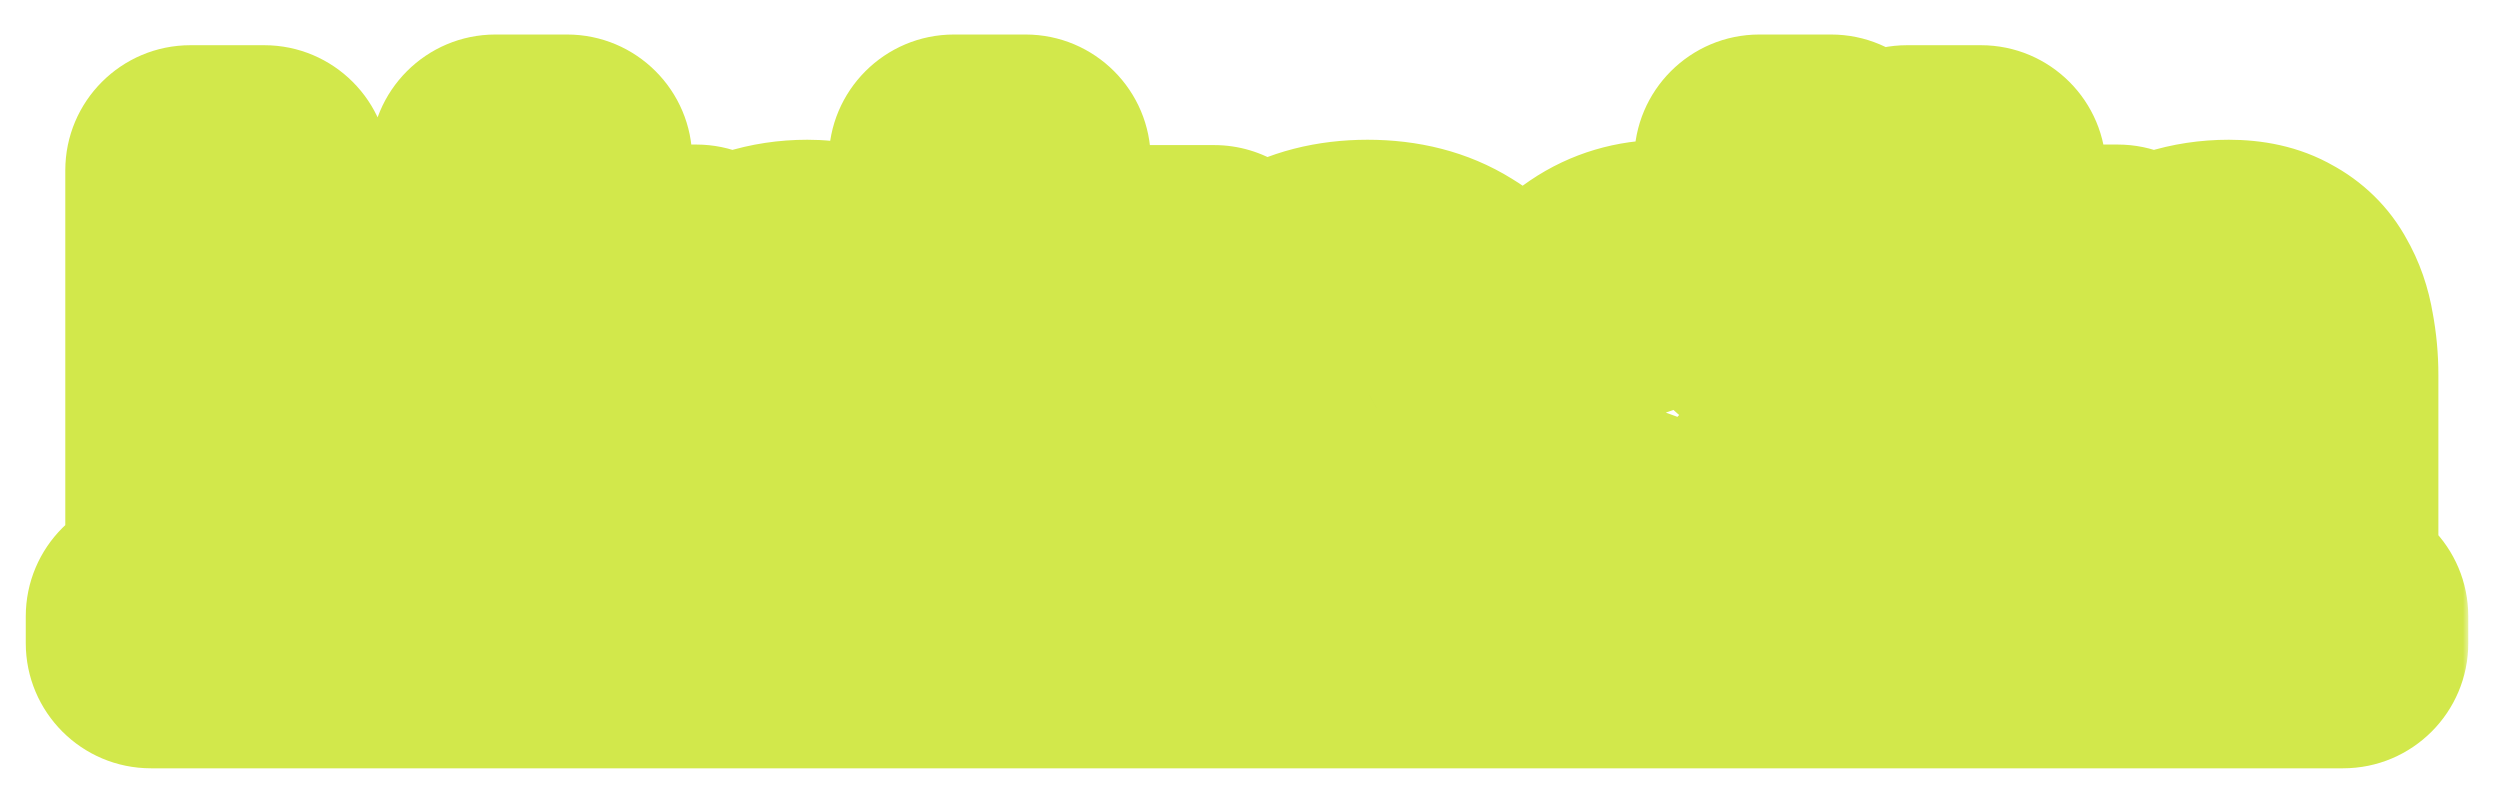 <svg width="206" height="66" viewBox="0 0 206 66" fill="none" xmlns="http://www.w3.org/2000/svg">
<g id="Union" filter="url(#filter0_d_4_1848)">
<mask id="path-1-outside-1_4_1848" maskUnits="userSpaceOnUse" x="1.438" y="0.16" width="202" height="62" fill="black">
<rect fill="white" x="1.438" y="0.16" width="202" height="62"/>
<path d="M15.695 43.29V12.04H21.769V37.965H37.702V43.29H15.695ZM40.827 43.29V20.227H46.724V43.29H40.827ZM40.827 17.014V11.16H46.724V17.014H40.827ZM73.48 43.29H67.582V30.35C67.582 28.502 67.259 27.152 66.613 26.301C65.968 25.45 65.073 25.024 63.929 25.024C63.136 25.024 62.329 25.23 61.508 25.641C60.716 26.052 59.997 26.624 59.351 27.357C58.706 28.061 58.236 28.883 57.943 29.822V43.29H52.045V20.227H57.371V24.496C57.957 23.499 58.706 22.662 59.615 21.988C60.525 21.283 61.566 20.755 62.74 20.403C63.943 20.022 65.205 19.831 66.525 19.831C67.963 19.831 69.137 20.095 70.046 20.623C70.986 21.122 71.69 21.811 72.159 22.692C72.658 23.543 72.995 24.511 73.171 25.597C73.377 26.682 73.48 27.783 73.48 28.898V43.29ZM94.365 43.29L87.631 33.343L84.506 36.424V43.29H78.608V11.16H84.506V30.614L93.793 20.271H100.043L91.46 30.042L100.659 43.29H94.365ZM112.642 43.73C110.794 43.73 109.121 43.422 107.625 42.806C106.128 42.16 104.852 41.295 103.796 40.209C102.739 39.094 101.918 37.833 101.331 36.424C100.773 34.986 100.495 33.475 100.495 31.891C100.495 29.69 100.979 27.68 101.947 25.861C102.945 24.041 104.353 22.589 106.172 21.503C108.021 20.388 110.192 19.831 112.687 19.831C115.21 19.831 117.367 20.388 119.157 21.503C120.946 22.589 122.311 24.041 123.25 25.861C124.218 27.651 124.702 29.587 124.702 31.671C124.702 32.023 124.688 32.389 124.658 32.771C124.629 33.123 124.6 33.416 124.57 33.651H106.745C106.862 34.825 107.199 35.852 107.757 36.732C108.344 37.612 109.077 38.287 109.958 38.757C110.867 39.197 111.836 39.417 112.863 39.417C114.036 39.417 115.137 39.138 116.164 38.581C117.22 37.994 117.939 37.231 118.32 36.292L123.382 37.7C122.824 38.874 122.017 39.916 120.961 40.825C119.934 41.735 118.716 42.454 117.308 42.982C115.9 43.481 114.344 43.73 112.642 43.73ZM106.613 29.91H118.672C118.555 28.736 118.218 27.724 117.66 26.873C117.132 25.993 116.428 25.318 115.547 24.848C114.667 24.35 113.684 24.1 112.598 24.1C111.542 24.1 110.574 24.35 109.694 24.848C108.843 25.318 108.138 25.993 107.581 26.873C107.053 27.724 106.73 28.736 106.613 29.91ZM126.887 31.759C126.887 29.529 127.327 27.519 128.207 25.729C129.087 23.91 130.305 22.472 131.86 21.415C133.415 20.359 135.191 19.831 137.186 19.831C138.888 19.831 140.414 20.256 141.763 21.107C143.143 21.929 144.214 22.985 144.976 24.276V11.16H150.874V36.688C150.874 37.304 150.977 37.744 151.182 38.008C151.388 38.273 151.74 38.434 152.239 38.493V43.29C151.212 43.496 150.375 43.598 149.73 43.598C148.674 43.598 147.793 43.334 147.089 42.806C146.414 42.278 146.033 41.588 145.945 40.737L145.857 39.285C145.006 40.723 143.847 41.823 142.38 42.586C140.942 43.349 139.431 43.73 137.846 43.73C136.262 43.73 134.795 43.422 133.445 42.806C132.124 42.19 130.965 41.339 129.968 40.253C128.999 39.167 128.237 37.906 127.679 36.468C127.151 35.001 126.887 33.431 126.887 31.759ZM144.976 34.84V29.338C144.683 28.487 144.214 27.724 143.568 27.049C142.922 26.374 142.204 25.846 141.411 25.465C140.619 25.054 139.827 24.848 139.035 24.848C138.125 24.848 137.303 25.039 136.57 25.421C135.836 25.802 135.191 26.316 134.633 26.961C134.105 27.607 133.694 28.355 133.401 29.206C133.137 30.057 133.005 30.952 133.005 31.891C133.005 32.83 133.151 33.724 133.445 34.575C133.768 35.397 134.222 36.116 134.809 36.732C135.396 37.348 136.071 37.833 136.834 38.185C137.626 38.537 138.477 38.713 139.387 38.713C139.944 38.713 140.502 38.625 141.059 38.449C141.646 38.243 142.189 37.979 142.688 37.656C143.216 37.304 143.671 36.894 144.052 36.424C144.463 35.925 144.771 35.397 144.976 34.84ZM157.15 43.29V12.04H163.224V43.29H157.15ZM190.606 43.29H184.708V30.35C184.708 28.502 184.385 27.152 183.74 26.301C183.094 25.45 182.199 25.024 181.055 25.024C180.263 25.024 179.456 25.23 178.634 25.641C177.842 26.052 177.123 26.624 176.478 27.357C175.832 28.061 175.362 28.883 175.069 29.822V43.29H169.171V20.227H174.497V24.496C175.084 23.499 175.832 22.662 176.742 21.988C177.651 21.283 178.693 20.755 179.867 20.403C181.07 20.022 182.331 19.831 183.652 19.831C185.09 19.831 186.263 20.095 187.173 20.623C188.112 21.122 188.816 21.811 189.285 22.692C189.784 23.543 190.122 24.511 190.298 25.597C190.503 26.682 190.606 27.783 190.606 28.898V43.29Z"/>
<path d="M12.438 48.792H38.142V50.993H12.438V48.792ZM38.142 48.792H49.365V50.993H38.142V48.792ZM49.36 48.792H75.944V50.993H49.36V48.792ZM75.923 48.792H100.483V50.993H75.923V48.792ZM99.262 48.792H125.627V50.993H99.262V48.792ZM125.61 48.792H153.999V50.993H125.61V48.792ZM153.893 48.792H193.071V50.993H153.893V48.792Z"/>
</mask>
<path d="M15.695 43.29V12.04H21.769V37.965H37.702V43.29H15.695ZM40.827 43.29V20.227H46.724V43.29H40.827ZM40.827 17.014V11.16H46.724V17.014H40.827ZM73.48 43.29H67.582V30.35C67.582 28.502 67.259 27.152 66.613 26.301C65.968 25.45 65.073 25.024 63.929 25.024C63.136 25.024 62.329 25.23 61.508 25.641C60.716 26.052 59.997 26.624 59.351 27.357C58.706 28.061 58.236 28.883 57.943 29.822V43.29H52.045V20.227H57.371V24.496C57.957 23.499 58.706 22.662 59.615 21.988C60.525 21.283 61.566 20.755 62.74 20.403C63.943 20.022 65.205 19.831 66.525 19.831C67.963 19.831 69.137 20.095 70.046 20.623C70.986 21.122 71.69 21.811 72.159 22.692C72.658 23.543 72.995 24.511 73.171 25.597C73.377 26.682 73.48 27.783 73.48 28.898V43.29ZM94.365 43.29L87.631 33.343L84.506 36.424V43.29H78.608V11.16H84.506V30.614L93.793 20.271H100.043L91.46 30.042L100.659 43.29H94.365ZM112.642 43.73C110.794 43.73 109.121 43.422 107.625 42.806C106.128 42.16 104.852 41.295 103.796 40.209C102.739 39.094 101.918 37.833 101.331 36.424C100.773 34.986 100.495 33.475 100.495 31.891C100.495 29.69 100.979 27.68 101.947 25.861C102.945 24.041 104.353 22.589 106.172 21.503C108.021 20.388 110.192 19.831 112.687 19.831C115.21 19.831 117.367 20.388 119.157 21.503C120.946 22.589 122.311 24.041 123.25 25.861C124.218 27.651 124.702 29.587 124.702 31.671C124.702 32.023 124.688 32.389 124.658 32.771C124.629 33.123 124.6 33.416 124.57 33.651H106.745C106.862 34.825 107.199 35.852 107.757 36.732C108.344 37.612 109.077 38.287 109.958 38.757C110.867 39.197 111.836 39.417 112.863 39.417C114.036 39.417 115.137 39.138 116.164 38.581C117.22 37.994 117.939 37.231 118.32 36.292L123.382 37.7C122.824 38.874 122.017 39.916 120.961 40.825C119.934 41.735 118.716 42.454 117.308 42.982C115.9 43.481 114.344 43.73 112.642 43.73ZM106.613 29.91H118.672C118.555 28.736 118.218 27.724 117.66 26.873C117.132 25.993 116.428 25.318 115.547 24.848C114.667 24.35 113.684 24.1 112.598 24.1C111.542 24.1 110.574 24.35 109.694 24.848C108.843 25.318 108.138 25.993 107.581 26.873C107.053 27.724 106.73 28.736 106.613 29.91ZM126.887 31.759C126.887 29.529 127.327 27.519 128.207 25.729C129.087 23.91 130.305 22.472 131.86 21.415C133.415 20.359 135.191 19.831 137.186 19.831C138.888 19.831 140.414 20.256 141.763 21.107C143.143 21.929 144.214 22.985 144.976 24.276V11.16H150.874V36.688C150.874 37.304 150.977 37.744 151.182 38.008C151.388 38.273 151.74 38.434 152.239 38.493V43.29C151.212 43.496 150.375 43.598 149.73 43.598C148.674 43.598 147.793 43.334 147.089 42.806C146.414 42.278 146.033 41.588 145.945 40.737L145.857 39.285C145.006 40.723 143.847 41.823 142.38 42.586C140.942 43.349 139.431 43.73 137.846 43.73C136.262 43.73 134.795 43.422 133.445 42.806C132.124 42.19 130.965 41.339 129.968 40.253C128.999 39.167 128.237 37.906 127.679 36.468C127.151 35.001 126.887 33.431 126.887 31.759ZM144.976 34.84V29.338C144.683 28.487 144.214 27.724 143.568 27.049C142.922 26.374 142.204 25.846 141.411 25.465C140.619 25.054 139.827 24.848 139.035 24.848C138.125 24.848 137.303 25.039 136.57 25.421C135.836 25.802 135.191 26.316 134.633 26.961C134.105 27.607 133.694 28.355 133.401 29.206C133.137 30.057 133.005 30.952 133.005 31.891C133.005 32.83 133.151 33.724 133.445 34.575C133.768 35.397 134.222 36.116 134.809 36.732C135.396 37.348 136.071 37.833 136.834 38.185C137.626 38.537 138.477 38.713 139.387 38.713C139.944 38.713 140.502 38.625 141.059 38.449C141.646 38.243 142.189 37.979 142.688 37.656C143.216 37.304 143.671 36.894 144.052 36.424C144.463 35.925 144.771 35.397 144.976 34.84ZM157.15 43.29V12.04H163.224V43.29H157.15ZM190.606 43.29H184.708V30.35C184.708 28.502 184.385 27.152 183.74 26.301C183.094 25.45 182.199 25.024 181.055 25.024C180.263 25.024 179.456 25.23 178.634 25.641C177.842 26.052 177.123 26.624 176.478 27.357C175.832 28.061 175.362 28.883 175.069 29.822V43.29H169.171V20.227H174.497V24.496C175.084 23.499 175.832 22.662 176.742 21.988C177.651 21.283 178.693 20.755 179.867 20.403C181.07 20.022 182.331 19.831 183.652 19.831C185.09 19.831 186.263 20.095 187.173 20.623C188.112 21.122 188.816 21.811 189.285 22.692C189.784 23.543 190.122 24.511 190.298 25.597C190.503 26.682 190.606 27.783 190.606 28.898V43.29Z" fill="#1C1C1C"/>
<path d="M12.438 48.792H38.142V50.993H12.438V48.792ZM38.142 48.792H49.365V50.993H38.142V48.792ZM49.36 48.792H75.944V50.993H49.36V48.792ZM75.923 48.792H100.483V50.993H75.923V48.792ZM99.262 48.792H125.627V50.993H99.262V48.792ZM125.61 48.792H153.999V50.993H125.61V48.792ZM153.893 48.792H193.071V50.993H153.893V48.792Z" fill="#1C1C1C"/>
<path d="M15.695 43.29H5.38C5.38 48.987 9.998 53.606 15.695 53.606V43.29ZM15.695 12.04V1.725C9.998 1.725 5.38 6.343 5.38 12.04H15.695ZM21.769 12.04H32.085C32.085 6.343 27.466 1.725 21.769 1.725V12.04ZM21.769 37.965H11.454C11.454 43.662 16.072 48.28 21.769 48.28V37.965ZM37.702 37.965H48.018C48.018 32.267 43.4 27.649 37.702 27.649V37.965ZM37.702 43.29V53.606C43.4 53.606 48.018 48.987 48.018 43.29H37.702ZM40.827 43.29H30.511C30.511 48.987 35.129 53.606 40.827 53.606V43.29ZM40.827 20.227V9.911C35.129 9.911 30.511 14.53 30.511 20.227H40.827ZM46.724 20.227H57.04C57.04 14.53 52.422 9.911 46.724 9.911V20.227ZM46.724 43.29V53.606C52.422 53.606 57.04 48.987 57.04 43.29H46.724ZM40.827 17.014H30.511C30.511 22.711 35.129 27.33 40.827 27.33V17.014ZM40.827 11.16V0.844C35.129 0.844 30.511 5.463 30.511 11.16L40.827 11.16ZM46.724 11.16H57.04C57.04 5.463 52.422 0.844 46.724 0.844V11.16ZM46.724 17.014V27.33C52.422 27.33 57.04 22.711 57.04 17.014H46.724ZM73.48 43.29V53.606C79.177 53.606 83.795 48.987 83.795 43.29H73.48ZM67.582 43.29H57.266C57.266 48.987 61.885 53.606 67.582 53.606V43.29ZM66.613 26.301L58.395 32.535L58.395 32.536L66.613 26.301ZM61.508 25.641L56.895 16.414C56.849 16.437 56.804 16.46 56.759 16.483L61.508 25.641ZM59.351 27.357L66.955 34.328C67.003 34.276 67.049 34.224 67.095 34.172L59.351 27.357ZM57.943 29.822L48.097 26.745C47.785 27.741 47.627 28.779 47.627 29.822H57.943ZM57.943 43.29V53.606C63.64 53.606 68.258 48.987 68.258 43.29H57.943ZM52.045 43.29H41.729C41.729 48.987 46.348 53.606 52.045 53.606V43.29ZM52.045 20.227V9.911C46.348 9.911 41.729 14.53 41.729 20.227H52.045ZM57.371 20.227H67.686C67.686 14.53 63.068 9.911 57.371 9.911V20.227ZM57.371 24.496H47.055C47.055 29.15 50.17 33.227 54.66 34.45C59.15 35.672 63.903 33.737 66.262 29.727L57.371 24.496ZM59.615 21.988L65.762 30.272C65.818 30.23 65.875 30.188 65.93 30.144L59.615 21.988ZM62.74 20.403L65.704 30.284C65.756 30.268 65.807 30.253 65.858 30.236L62.74 20.403ZM70.046 20.623L64.867 29.544C64.979 29.609 65.092 29.672 65.207 29.733L70.046 20.623ZM72.159 22.692L63.057 27.546C63.122 27.668 63.19 27.789 63.26 27.909L72.159 22.692ZM73.171 25.597L62.989 27.248C63.003 27.337 63.019 27.426 63.036 27.514L73.171 25.597ZM94.365 43.29L85.823 49.073C87.742 51.908 90.942 53.606 94.365 53.606V43.29ZM87.631 33.343L96.173 27.56C94.455 25.022 91.697 23.38 88.647 23.078C85.597 22.776 82.571 23.845 80.388 25.997L87.631 33.343ZM84.506 36.424L77.263 29.078C75.297 31.017 74.19 33.663 74.19 36.424H84.506ZM84.506 43.29V53.606C90.203 53.606 94.821 48.987 94.821 43.29H84.506ZM78.608 43.29H68.292C68.292 48.987 72.911 53.606 78.608 53.606V43.29ZM78.608 11.16V0.844C72.911 0.844 68.292 5.463 68.292 11.16L78.608 11.16ZM84.506 11.16H94.821C94.821 5.463 90.203 0.844 84.506 0.844V11.16ZM84.506 30.614H74.19C74.19 34.888 76.825 38.719 80.816 40.247C84.806 41.776 89.326 40.686 92.181 37.506L84.506 30.614ZM93.793 20.271V9.955C90.864 9.955 88.073 11.2 86.117 13.379L93.793 20.271ZM100.043 20.271L107.793 27.079C110.466 24.035 111.111 19.708 109.44 16.017C107.77 12.327 104.094 9.955 100.043 9.955V20.271ZM91.46 30.042L83.71 23.234C80.581 26.796 80.283 32.032 82.987 35.925L91.46 30.042ZM100.659 43.29V53.606C104.498 53.606 108.02 51.474 109.799 48.071C111.579 44.669 111.322 40.56 109.132 37.407L100.659 43.29ZM107.625 42.806L103.539 52.278C103.592 52.301 103.644 52.323 103.697 52.345L107.625 42.806ZM103.796 40.209L96.307 47.304C96.338 47.337 96.37 47.37 96.402 47.403L103.796 40.209ZM101.331 36.424L91.713 40.153C91.744 40.233 91.776 40.313 91.809 40.392L101.331 36.424ZM101.947 25.861L92.902 20.901C92.882 20.938 92.861 20.976 92.841 21.014L101.947 25.861ZM106.172 21.503L111.459 30.362C111.473 30.353 111.487 30.345 111.5 30.337L106.172 21.503ZM119.157 21.503L113.702 30.259C113.737 30.281 113.772 30.302 113.807 30.323L119.157 21.503ZM123.25 25.861L114.083 30.592C114.114 30.651 114.145 30.71 114.177 30.769L123.25 25.861ZM124.658 32.771L134.938 33.628C134.94 33.606 134.942 33.584 134.944 33.562L124.658 32.771ZM124.57 33.651V43.967C129.773 43.967 134.161 40.093 134.806 34.931L124.57 33.651ZM106.745 33.651V23.335C103.83 23.335 101.052 24.568 99.096 26.729C97.14 28.89 96.19 31.778 96.48 34.678L106.745 33.651ZM107.757 36.732L99.042 42.252C99.085 42.32 99.129 42.387 99.174 42.454L107.757 36.732ZM109.958 38.757L105.103 47.859C105.222 47.922 105.343 47.984 105.465 48.042L109.958 38.757ZM116.164 38.581L121.085 47.647C121.115 47.631 121.144 47.614 121.173 47.598L116.164 38.581ZM118.32 36.292L121.086 26.354C116.036 24.949 110.736 27.553 108.763 32.409L118.32 36.292ZM123.382 37.7L132.7 42.126C134.006 39.376 134.031 36.189 132.767 33.419C131.503 30.649 129.081 28.578 126.147 27.762L123.382 37.7ZM120.961 40.825L114.23 33.008C114.193 33.04 114.157 33.071 114.121 33.103L120.961 40.825ZM117.308 42.982L120.752 52.706C120.811 52.685 120.871 52.663 120.93 52.641L117.308 42.982ZM106.613 29.91L96.348 28.884C96.058 31.784 97.008 34.671 98.964 36.832C100.92 38.993 103.698 40.226 106.613 40.226V29.91ZM118.672 29.91V40.226C121.587 40.226 124.365 38.993 126.321 36.832C128.277 34.671 129.227 31.784 128.937 28.884L118.672 29.91ZM117.66 26.873L108.814 32.18C108.884 32.297 108.957 32.413 109.031 32.526L117.66 26.873ZM115.547 24.848L110.462 33.823C110.538 33.867 110.615 33.909 110.693 33.95L115.547 24.848ZM109.694 24.848L114.677 33.881C114.711 33.862 114.745 33.843 114.779 33.823L109.694 24.848ZM107.581 26.873L98.866 21.354C98.849 21.38 98.833 21.406 98.816 21.433L107.581 26.873ZM128.207 25.729L137.464 30.281C137.474 30.261 137.483 30.242 137.493 30.222L128.207 25.729ZM131.86 21.415L137.657 29.949L137.657 29.949L131.86 21.415ZM141.763 21.107L136.262 29.834C136.335 29.88 136.409 29.925 136.484 29.97L141.763 21.107ZM144.976 24.276L136.095 29.524C138.461 33.527 143.212 35.453 147.697 34.227C152.182 33.001 155.292 28.926 155.292 24.276H144.976ZM144.976 11.16V0.844C139.279 0.844 134.661 5.463 134.661 11.16L144.976 11.16ZM150.874 11.16H161.19C161.19 5.463 156.571 0.844 150.874 0.844V11.16ZM151.182 38.008L159.325 31.675L159.325 31.675L151.182 38.008ZM152.239 38.493H162.554C162.554 33.262 158.639 28.859 153.444 28.248L152.239 38.493ZM152.239 43.29L154.262 53.406C159.084 52.441 162.554 48.208 162.554 43.29H152.239ZM147.089 42.806L140.731 50.93C140.787 50.973 140.843 51.016 140.9 51.059L147.089 42.806ZM145.945 40.737L135.648 41.361C135.657 41.508 135.669 41.653 135.684 41.799L145.945 40.737ZM145.857 39.285L156.154 38.661C155.879 34.137 152.684 30.321 148.278 29.257C143.872 28.194 139.288 30.13 136.979 34.031L145.857 39.285ZM142.38 42.586L137.62 33.434C137.595 33.447 137.57 33.46 137.544 33.474L142.38 42.586ZM133.445 42.806L129.082 52.154C129.109 52.166 129.135 52.178 129.161 52.19L133.445 42.806ZM129.968 40.253L122.269 47.12C122.303 47.158 122.337 47.196 122.372 47.233L129.968 40.253ZM127.679 36.468L117.973 39.962C118.001 40.041 118.031 40.119 118.061 40.197L127.679 36.468ZM144.976 34.84L154.656 38.406C155.077 37.264 155.292 36.056 155.292 34.84H144.976ZM144.976 29.338H155.292C155.292 28.193 155.102 27.057 154.729 25.975L144.976 29.338ZM143.568 27.049L151.023 19.919V19.919L143.568 27.049ZM141.411 25.465L136.663 34.622C136.753 34.669 136.844 34.715 136.936 34.759L141.411 25.465ZM134.633 26.961L126.826 20.218C126.766 20.288 126.707 20.358 126.649 20.429L134.633 26.961ZM133.401 29.206L123.649 25.843C123.614 25.944 123.58 26.046 123.549 26.148L133.401 29.206ZM133.445 34.575L123.693 37.938C123.74 38.076 123.79 38.212 123.843 38.347L133.445 34.575ZM134.809 36.732L127.339 43.846L134.809 36.732ZM136.834 38.185L132.511 47.551C132.555 47.571 132.6 47.591 132.644 47.611L136.834 38.185ZM141.059 38.449L144.166 48.285C144.267 48.254 144.367 48.22 144.467 48.185L141.059 38.449ZM142.688 37.656L148.292 46.317C148.331 46.292 148.371 46.266 148.41 46.24L142.688 37.656ZM144.052 36.424L136.089 29.866C136.075 29.884 136.06 29.901 136.046 29.919L144.052 36.424ZM157.15 43.29H146.834C146.834 48.987 151.452 53.606 157.15 53.606V43.29ZM157.15 12.04V1.725C151.452 1.725 146.834 6.343 146.834 12.04H157.15ZM163.224 12.04H173.539C173.539 6.343 168.921 1.725 163.224 1.725V12.04ZM163.224 43.29V53.606C168.921 53.606 173.539 48.987 173.539 43.29H163.224ZM190.606 43.29V53.606C196.303 53.606 200.922 48.987 200.922 43.29H190.606ZM184.708 43.29H174.392C174.392 48.987 179.011 53.606 184.708 53.606V43.29ZM183.74 26.301L175.521 32.535V32.536L183.74 26.301ZM178.634 25.641L174.021 16.414C173.976 16.437 173.931 16.46 173.886 16.483L178.634 25.641ZM176.478 27.357L184.082 34.328C184.129 34.276 184.176 34.224 184.222 34.172L176.478 27.357ZM175.069 29.822L165.223 26.745C164.912 27.741 164.753 28.779 164.753 29.822H175.069ZM175.069 43.29V53.606C180.766 53.606 185.385 48.987 185.385 43.29H175.069ZM169.171 43.29H158.856C158.856 48.987 163.474 53.606 169.171 53.606V43.29ZM169.171 20.227V9.911C163.474 9.911 158.856 14.53 158.856 20.227H169.171ZM174.497 20.227H184.813C184.813 14.53 180.194 9.911 174.497 9.911V20.227ZM174.497 24.496H164.181C164.181 29.15 167.297 33.227 171.787 34.45C176.276 35.672 181.029 33.737 183.388 29.727L174.497 24.496ZM176.742 21.988L182.888 30.272C182.945 30.23 183.001 30.188 183.057 30.144L176.742 21.988ZM179.867 20.403L182.831 30.284C182.882 30.268 182.933 30.253 182.984 30.236L179.867 20.403ZM187.173 20.623L181.993 29.544C182.105 29.609 182.219 29.672 182.333 29.733L187.173 20.623ZM189.285 22.692L180.183 27.546C180.249 27.668 180.316 27.789 180.386 27.909L189.285 22.692ZM190.298 25.597L180.115 27.248C180.13 27.337 180.145 27.426 180.162 27.514L190.298 25.597ZM12.438 48.792V38.476C6.741 38.476 2.123 43.095 2.123 48.792H12.438ZM38.142 48.792H48.458C48.458 43.095 43.84 38.476 38.142 38.476V48.792ZM38.142 50.993V61.308C43.84 61.308 48.458 56.69 48.458 50.993H38.142ZM12.438 50.993H2.123C2.123 56.69 6.741 61.308 12.438 61.308L12.438 50.993ZM38.142 48.792V38.476C32.444 38.476 27.826 43.095 27.826 48.792H38.142ZM49.365 48.792H59.681C59.681 43.095 55.062 38.476 49.365 38.476V48.792ZM49.365 50.993V61.308C55.062 61.308 59.681 56.69 59.681 50.993H49.365ZM38.142 50.993H27.826C27.826 56.69 32.444 61.308 38.142 61.308V50.993ZM49.36 48.792V38.476C43.663 38.476 39.044 43.095 39.044 48.792H49.36ZM75.944 48.792H86.26C86.26 43.095 81.642 38.476 75.944 38.476V48.792ZM75.944 50.993V61.308C81.642 61.308 86.26 56.69 86.26 50.993H75.944ZM49.36 50.993H39.044C39.044 56.69 43.663 61.308 49.36 61.308V50.993ZM75.923 48.792V38.476C70.226 38.476 65.607 43.095 65.607 48.792H75.923ZM100.483 48.792H110.798C110.798 43.095 106.18 38.476 100.483 38.476V48.792ZM100.483 50.993V61.308C106.18 61.308 110.798 56.69 110.798 50.993H100.483ZM75.923 50.993H65.607C65.607 56.69 70.226 61.308 75.923 61.308V50.993ZM99.262 48.792V38.476C93.565 38.476 88.947 43.095 88.947 48.792H99.262ZM125.627 48.792H135.942C135.942 43.095 131.324 38.476 125.627 38.476V48.792ZM125.627 50.993V61.308C131.324 61.308 135.942 56.69 135.942 50.993H125.627ZM99.262 50.993H88.947C88.947 56.69 93.565 61.308 99.262 61.308V50.993ZM125.61 48.792V38.476C119.913 38.476 115.295 43.095 115.295 48.792H125.61ZM153.999 48.792H164.315C164.315 43.095 159.696 38.476 153.999 38.476V48.792ZM153.999 50.993V61.308C159.696 61.308 164.315 56.69 164.315 50.993H153.999ZM125.61 50.993H115.295C115.295 56.69 119.913 61.308 125.61 61.308V50.993ZM153.893 48.792V38.476C148.195 38.476 143.577 43.095 143.577 48.792H153.893ZM193.071 48.792H203.386C203.386 43.095 198.768 38.476 193.071 38.476V48.792ZM193.071 50.993V61.308C198.768 61.308 203.386 56.69 203.386 50.993H193.071ZM153.893 50.993H143.577C143.577 56.69 148.195 61.308 153.893 61.308V50.993ZM26.011 43.29V12.04H5.38V43.29H26.011ZM15.695 22.356H21.769V1.725H15.695V22.356ZM11.454 12.04V37.965H32.085V12.04H11.454ZM21.769 48.28H37.702V27.649H21.769V48.28ZM27.387 37.965V43.29H48.018V37.965H27.387ZM37.702 32.974H15.695V53.606H37.702V32.974ZM51.142 43.29V20.227H30.511V43.29H51.142ZM40.827 30.543H46.724V9.911H40.827V30.543ZM36.409 20.227V43.29H57.04V20.227H36.409ZM46.724 32.974H40.827V53.606H46.724V32.974ZM51.142 17.014V11.16H30.511V17.014H51.142ZM40.827 21.476H46.724V0.844H40.827V21.476ZM36.409 11.16V17.014H57.04V11.16H36.409ZM46.724 6.698H40.827V27.33H46.724V6.698ZM73.48 32.974H67.582V53.606H73.48V32.974ZM77.897 43.29V30.35H57.266V43.29H77.897ZM77.897 30.35C77.897 27.725 77.519 23.609 74.832 20.066L58.395 32.536C57.636 31.536 57.383 30.668 57.307 30.351C57.23 30.03 57.266 29.985 57.266 30.35H77.897ZM74.832 20.066C72.08 16.439 68.033 14.709 63.929 14.709V35.34C63.205 35.34 62.164 35.2 61.029 34.66C59.87 34.109 58.991 33.321 58.395 32.535L74.832 20.066ZM63.929 14.709C61.298 14.709 58.92 15.401 56.895 16.414L66.121 34.867C65.739 35.059 64.975 35.34 63.929 35.34V14.709ZM56.759 16.483C54.729 17.536 53.017 18.94 51.607 20.542L67.095 34.172C66.977 34.307 66.702 34.567 66.256 34.798L56.759 16.483ZM51.747 20.387C50.046 22.242 48.828 24.404 48.097 26.745L67.789 32.899C67.644 33.362 67.365 33.881 66.955 34.328L51.747 20.387ZM47.627 29.822V43.29H68.258V29.822H47.627ZM57.943 32.974H52.045V53.606H57.943V32.974ZM62.361 43.29V20.227H41.729V43.29H62.361ZM52.045 30.543H57.371V9.911H52.045V30.543ZM47.055 20.227V24.496H67.686V20.227H47.055ZM66.262 29.727C66.221 29.797 66.154 29.893 66.06 29.999C65.965 30.106 65.862 30.198 65.762 30.272L53.469 13.703C51.424 15.22 49.751 17.103 48.479 19.266L66.262 29.727ZM65.93 30.144C65.862 30.198 65.796 30.238 65.744 30.264C65.693 30.29 65.675 30.293 65.704 30.284L59.776 10.522C57.469 11.214 55.275 12.302 53.3 13.831L65.93 30.144ZM65.858 30.236C66.007 30.189 66.214 30.147 66.525 30.147V9.515C64.196 9.515 61.88 9.854 59.622 10.57L65.858 30.236ZM66.525 30.147C66.784 30.147 66.004 30.205 64.867 29.544L75.226 11.702C72.269 9.985 69.142 9.515 66.525 9.515V30.147ZM65.207 29.733C64.873 29.556 64.468 29.283 64.062 28.885C63.651 28.483 63.312 28.025 63.057 27.546L81.261 17.837C79.761 15.025 77.512 12.908 74.886 11.513L65.207 29.733ZM63.26 27.909C63.044 27.541 62.993 27.276 62.989 27.248L83.354 23.945C82.998 21.746 82.272 19.544 81.058 17.475L63.26 27.909ZM63.036 27.514C63.12 27.962 63.164 28.42 63.164 28.898H83.795C83.795 27.145 83.633 25.403 83.307 23.679L63.036 27.514ZM63.164 28.898V43.29H83.795V28.898H63.164ZM102.907 37.507L96.173 27.56L79.088 39.126L85.823 49.073L102.907 37.507ZM80.388 25.997L77.263 29.078L91.748 43.77L94.873 40.689L80.388 25.997ZM74.19 36.424V43.29H94.821V36.424H74.19ZM84.506 32.974H78.608V53.606H84.506V32.974ZM88.924 43.29V11.16H68.292V43.29H88.924ZM78.608 21.476H84.506V0.844H78.608V21.476ZM74.19 11.16V30.614H94.821V11.16H74.19ZM92.181 37.506L101.468 27.163L86.117 13.379L76.83 23.722L92.181 37.506ZM93.793 30.587H100.043V9.955H93.793V30.587ZM92.292 13.463L83.71 23.234L99.21 36.85L107.793 27.079L92.292 13.463ZM82.987 35.925L92.185 49.174L109.132 37.407L99.933 24.159L82.987 35.925ZM100.659 32.974H94.365V53.606H100.659V32.974ZM112.642 33.415C111.951 33.415 111.639 33.303 111.553 33.267L103.697 52.345C106.604 53.542 109.637 54.046 112.642 54.046V33.415ZM111.711 33.334C111.36 33.183 111.233 33.061 111.189 33.016L96.402 47.403C98.471 49.529 100.897 51.138 103.539 52.278L111.711 33.334ZM111.284 33.115C111.084 32.904 110.955 32.7 110.853 32.456L91.809 40.392C92.881 42.965 94.394 45.285 96.307 47.304L111.284 33.115ZM110.949 32.695C110.865 32.479 110.81 32.235 110.81 31.891H90.179C90.179 34.715 90.682 37.493 91.713 40.153L110.949 32.695ZM110.81 31.891C110.81 31.262 110.933 30.934 111.053 30.708L92.841 21.014C91.025 24.426 90.179 28.118 90.179 31.891H110.81ZM110.992 30.821C111.087 30.648 111.182 30.527 111.459 30.362L100.886 12.645C97.524 14.652 94.803 17.435 92.902 20.901L110.992 30.821ZM111.5 30.337C111.505 30.334 111.774 30.147 112.687 30.147V9.515C108.611 9.515 104.537 10.443 100.844 12.67L111.5 30.337ZM112.687 30.147C113.19 30.147 113.483 30.202 113.615 30.236C113.736 30.268 113.745 30.286 113.702 30.259L124.611 12.748C120.888 10.428 116.756 9.515 112.687 9.515V30.147ZM113.807 30.323C113.943 30.406 113.993 30.459 114.004 30.47C114.013 30.48 114.04 30.509 114.083 30.592L132.417 21.13C130.586 17.582 127.882 14.731 124.506 12.683L113.807 30.323ZM114.177 30.769C114.31 31.015 114.387 31.259 114.387 31.671H135.018C135.018 27.916 134.127 24.287 132.323 20.952L114.177 30.769ZM114.387 31.671C114.387 31.737 114.384 31.839 114.373 31.98L134.944 33.562C134.991 32.94 135.018 32.308 135.018 31.671H114.387ZM114.378 31.914C114.355 32.187 114.34 32.328 114.334 32.372L134.806 34.931C134.859 34.505 134.902 34.059 134.938 33.628L114.378 31.914ZM124.57 23.335H106.745V43.967H124.57V23.335ZM96.48 34.678C96.736 37.237 97.518 39.845 99.042 42.252L116.472 31.213C116.881 31.859 116.988 32.413 117.009 32.625L96.48 34.678ZM99.174 42.454C100.647 44.663 102.629 46.539 105.103 47.859L114.812 29.655C115.526 30.035 116.041 30.561 116.34 31.01L99.174 42.454ZM105.465 48.042C107.798 49.172 110.306 49.733 112.863 49.733V29.101C113.366 29.101 113.936 29.222 114.451 29.471L105.465 48.042ZM112.863 49.733C115.747 49.733 118.54 49.028 121.085 47.647L111.242 29.515C111.46 29.396 111.729 29.286 112.035 29.208C112.341 29.131 112.624 29.101 112.863 29.101V49.733ZM121.173 47.598C123.875 46.097 126.448 43.693 127.877 40.175L108.763 32.409C109.069 31.657 109.503 31.008 109.987 30.494C110.457 29.995 110.893 29.708 111.154 29.563L121.173 47.598ZM115.555 46.23L120.616 47.639L126.147 27.762L121.086 26.354L115.555 46.23ZM114.064 33.274C114.108 33.181 114.159 33.102 114.203 33.045C114.247 32.989 114.265 32.979 114.23 33.008L127.692 48.642C129.757 46.864 131.482 44.691 132.7 42.126L114.064 33.274ZM114.121 33.103C114.116 33.108 114.092 33.129 114.033 33.164C113.973 33.199 113.863 33.257 113.686 33.323L120.93 52.641C123.406 51.712 125.742 50.371 127.801 48.548L114.121 33.103ZM113.864 33.258C113.704 33.315 113.332 33.415 112.642 33.415V54.046C115.357 54.046 118.095 53.647 120.752 52.706L113.864 33.258ZM106.613 40.226H118.672V19.594H106.613V40.226ZM128.937 28.884C128.681 26.323 127.891 23.665 126.289 21.22L109.031 32.526C108.544 31.783 108.429 31.15 108.408 30.936L128.937 28.884ZM126.506 21.566C125.045 19.131 122.981 17.122 120.402 15.746L110.693 33.95C110.319 33.751 109.943 33.485 109.598 33.154C109.255 32.825 108.997 32.485 108.814 32.18L126.506 21.566ZM120.633 15.873C118.089 14.432 115.332 13.784 112.598 13.784V34.416C112.036 34.416 111.245 34.267 110.462 33.823L120.633 15.873ZM112.598 13.784C109.841 13.784 107.109 14.456 104.608 15.873L114.779 33.823C114.039 34.243 113.243 34.416 112.598 34.416V13.784ZM104.71 15.816C102.231 17.184 100.283 19.116 98.866 21.354L116.296 32.392C115.994 32.869 115.455 33.452 114.677 33.881L104.71 15.816ZM98.816 21.433C97.323 23.839 96.594 26.42 96.348 28.884L116.877 30.936C116.866 31.052 116.783 31.609 116.346 32.313L98.816 21.433ZM137.202 31.759C137.202 30.919 137.359 30.495 137.464 30.281L118.95 21.176C117.295 24.542 116.571 28.138 116.571 31.759H137.202ZM137.493 30.222C137.582 30.037 137.644 29.963 137.653 29.953C137.659 29.946 137.66 29.945 137.656 29.949C137.652 29.952 137.651 29.952 137.657 29.949L126.064 12.882C122.899 15.032 120.529 17.913 118.921 21.236L137.493 30.222ZM137.657 29.949C137.571 30.007 137.443 30.072 137.3 30.114C137.162 30.155 137.108 30.147 137.186 30.147V9.515C133.257 9.515 129.436 10.591 126.064 12.882L137.657 29.949ZM137.186 30.147C137.17 30.147 137.04 30.143 136.836 30.087C136.628 30.029 136.428 29.938 136.262 29.834L147.265 12.381C144.157 10.422 140.699 9.515 137.186 9.515V30.147ZM136.484 29.97C136.507 29.984 136.451 29.953 136.357 29.86C136.261 29.765 136.168 29.648 136.095 29.524L153.857 19.028C152.154 16.146 149.799 13.887 147.043 12.245L136.484 29.97ZM155.292 24.276V11.16H134.661V24.276H155.292ZM144.976 21.476H150.874V0.844H144.976V21.476ZM140.559 11.16V36.688H161.19V11.16H140.559ZM140.559 36.688C140.559 37.911 140.657 41.278 143.04 44.342L159.325 31.675C160.399 33.056 160.822 34.387 160.997 35.136C161.176 35.905 161.19 36.471 161.19 36.688H140.559ZM143.04 44.342C145.629 47.671 149.153 48.517 151.033 48.738L153.444 28.248C154.327 28.352 157.146 28.874 159.325 31.675L143.04 44.342ZM141.923 38.493V43.29H162.554V38.493H141.923ZM150.216 33.175C149.898 33.238 149.693 33.269 149.584 33.282C149.532 33.289 149.518 33.289 149.537 33.288C149.554 33.287 149.621 33.282 149.73 33.282V53.914C151.341 53.914 152.925 53.673 154.262 53.406L150.216 33.175ZM149.73 33.282C150.446 33.282 151.862 33.491 153.279 34.553L140.9 51.059C143.725 53.178 146.901 53.914 149.73 53.914V33.282ZM153.447 34.682C154.104 35.197 154.787 35.929 155.323 36.899C155.86 37.869 156.119 38.84 156.206 39.676L135.684 41.799C136.061 45.442 137.855 48.678 140.731 50.93L153.447 34.682ZM156.242 40.113L156.154 38.661L135.56 39.909L135.648 41.361L156.242 40.113ZM136.979 34.031C137.017 33.966 137.104 33.843 137.247 33.707C137.39 33.571 137.529 33.481 137.62 33.434L147.139 51.738C150.334 50.077 152.912 47.617 154.734 44.539L136.979 34.031ZM137.544 33.474C137.525 33.484 137.561 33.463 137.643 33.442C137.727 33.421 137.801 33.415 137.846 33.415V54.046C141.164 54.046 144.33 53.229 147.215 51.698L137.544 33.474ZM137.846 33.415C137.785 33.415 137.742 33.412 137.716 33.409C137.69 33.406 137.678 33.404 137.678 33.404C137.677 33.404 137.684 33.405 137.695 33.409C137.707 33.413 137.719 33.417 137.729 33.422L129.161 52.19C131.945 53.461 134.886 54.046 137.846 54.046V33.415ZM137.807 33.458C137.724 33.419 137.66 33.378 137.563 33.273L122.372 47.233C124.271 49.3 126.525 50.96 129.082 52.154L137.807 33.458ZM137.666 33.387C137.569 33.278 137.435 33.094 137.297 32.739L118.061 40.197C119.038 42.718 120.43 45.057 122.269 47.12L137.666 33.387ZM137.385 32.974C137.289 32.706 137.202 32.327 137.202 31.759H116.571C116.571 34.535 117.013 37.295 117.973 39.962L137.385 32.974ZM155.292 34.84V29.338H134.661V34.84H155.292ZM154.729 25.975C153.932 23.664 152.657 21.628 151.023 19.919L136.113 34.18C135.77 33.82 135.434 33.31 135.224 32.701L154.729 25.975ZM151.023 19.919C149.575 18.406 147.861 17.121 145.886 16.17L136.936 34.759C136.546 34.571 136.27 34.343 136.113 34.18L151.023 19.919ZM146.16 16.307C144.088 15.232 141.679 14.533 139.035 14.533V35.164C137.975 35.164 137.15 34.875 136.663 34.622L146.16 16.307ZM139.035 14.533C136.637 14.533 134.157 15.048 131.811 16.268L141.329 34.573C140.45 35.03 139.613 35.164 139.035 35.164V14.533ZM131.811 16.268C129.881 17.272 128.21 18.616 126.826 20.218L142.44 33.704C142.171 34.015 141.792 34.332 141.329 34.573L131.811 16.268ZM126.649 20.429C125.29 22.09 124.308 23.931 123.649 25.843L143.153 32.569C143.081 32.779 142.92 33.123 142.617 33.493L126.649 20.429ZM123.549 26.148C122.961 28.041 122.689 29.971 122.689 31.891H143.32C143.32 31.906 143.319 31.951 143.309 32.021C143.299 32.091 143.281 32.174 143.253 32.263L123.549 26.148ZM122.689 31.891C122.689 33.924 123.01 35.959 123.693 37.938L143.197 31.213C143.293 31.49 143.32 31.735 143.32 31.891H122.689ZM123.843 38.347C124.635 40.363 125.798 42.228 127.339 43.846L142.279 29.618C142.647 30.004 142.9 30.431 143.046 30.803L123.843 38.347ZM127.339 43.846C128.812 45.393 130.551 46.646 132.511 47.551L141.157 28.818C141.591 29.019 141.98 29.304 142.279 29.618L127.339 43.846ZM132.644 47.611C134.82 48.578 137.106 49.029 139.387 49.029V28.397C139.848 28.397 140.432 28.495 141.023 28.758L132.644 47.611ZM139.387 49.029C141.048 49.029 142.652 48.763 144.166 48.285L137.953 28.612C138.351 28.486 138.84 28.397 139.387 28.397V49.029ZM144.467 48.185C145.79 47.722 147.075 47.105 148.292 46.317L137.084 28.996C137.303 28.854 137.502 28.764 137.651 28.712L144.467 48.185ZM148.41 46.24C149.757 45.342 150.992 44.241 152.058 42.929L136.046 29.919C136.349 29.546 136.675 29.267 136.966 29.073L148.41 46.24ZM152.015 42.982C153.098 41.667 154.017 40.141 154.656 38.406L135.297 31.273C135.525 30.653 135.828 30.183 136.089 29.866L152.015 42.982ZM167.465 43.29V12.04H146.834V43.29H167.465ZM157.15 22.356H163.224V1.725H157.15V22.356ZM152.908 12.04V43.29H173.539V12.04H152.908ZM163.224 32.974H157.15V53.606H163.224V32.974ZM190.606 32.974H184.708V53.606H190.606V32.974ZM195.024 43.29V30.35H174.392V43.29H195.024ZM195.024 30.35C195.024 27.725 194.646 23.609 191.958 20.066L175.521 32.536C174.763 31.536 174.509 30.668 174.433 30.351C174.356 30.03 174.392 29.985 174.392 30.35H195.024ZM191.958 20.066C189.206 16.439 185.159 14.709 181.055 14.709V35.34C180.332 35.34 179.291 35.2 178.155 34.66C176.997 34.109 176.117 33.321 175.521 32.535L191.958 20.066ZM181.055 14.709C178.424 14.709 176.046 15.401 174.021 16.414L183.247 34.867C182.865 35.059 182.101 35.34 181.055 35.34V14.709ZM173.886 16.483C171.855 17.536 170.143 18.94 168.733 20.542L184.222 34.172C184.103 34.307 183.829 34.567 183.383 34.798L173.886 16.483ZM168.873 20.387C167.173 22.242 165.955 24.404 165.223 26.745L184.915 32.899C184.77 33.362 184.491 33.881 184.082 34.328L168.873 20.387ZM164.753 29.822V43.29H185.385V29.822H164.753ZM175.069 32.974H169.171V53.606H175.069V32.974ZM179.487 43.29V20.227H158.856V43.29H179.487ZM169.171 30.543H174.497V9.911H169.171V30.543ZM164.181 20.227V24.496H184.813V20.227H164.181ZM183.388 29.727C183.347 29.797 183.281 29.893 183.186 29.999C183.091 30.106 182.988 30.198 182.888 30.272L170.595 13.703C168.55 15.22 166.878 17.103 165.605 19.266L183.388 29.727ZM183.057 30.144C182.988 30.198 182.922 30.238 182.87 30.264C182.819 30.29 182.801 30.293 182.831 30.284L176.902 10.522C174.595 11.214 172.402 12.302 170.427 13.831L183.057 30.144ZM182.984 30.236C183.133 30.189 183.34 30.147 183.652 30.147V9.515C181.323 9.515 179.006 9.854 176.749 10.57L182.984 30.236ZM183.652 30.147C183.91 30.147 183.131 30.205 181.993 29.544L192.353 11.702C189.396 9.985 186.269 9.515 183.652 9.515V30.147ZM182.333 29.733C181.999 29.556 181.594 29.283 181.188 28.885C180.778 28.483 180.439 28.025 180.183 27.546L198.388 17.837C196.888 15.025 194.639 12.908 192.013 11.513L182.333 29.733ZM180.386 27.909C180.171 27.541 180.12 27.276 180.115 27.248L200.48 23.945C200.124 21.746 199.398 19.544 198.185 17.475L180.386 27.909ZM180.162 27.514C180.247 27.962 180.29 28.42 180.29 28.898H200.922C200.922 27.145 200.76 25.403 200.434 23.679L180.162 27.514ZM180.29 28.898V43.29H200.922V28.898H180.29ZM12.438 59.108H38.142V38.476H12.438V59.108ZM27.827 48.792V50.993H48.458V48.792H27.827ZM38.142 40.677H12.438V61.308H38.142V40.677ZM22.754 50.993V48.792H2.123V50.993H22.754ZM38.142 59.108H49.365V38.476H38.142V59.108ZM39.05 48.792V50.993H59.681V48.792H39.05ZM49.365 40.677H38.142V61.308H49.365V40.677ZM48.457 50.993V48.792H27.826V50.993H48.457ZM49.36 59.108H75.944V38.476H49.36V59.108ZM65.629 48.792V50.993H86.26V48.792H65.629ZM75.944 40.677H49.36V61.308H75.944V40.677ZM59.676 50.993V48.792H39.044V50.993H59.676ZM75.923 59.108H100.483V38.476H75.923V59.108ZM90.167 48.792V50.993H110.798V48.792H90.167ZM100.483 40.677H75.923V61.308H100.483V40.677ZM86.239 50.993V48.792H65.607V50.993H86.239ZM99.262 59.108H125.627V38.476H99.262V59.108ZM115.311 48.792V50.993H135.942V48.792H115.311ZM125.627 40.677H99.262V61.308H125.627V40.677ZM109.578 50.993V48.792H88.947V50.993H109.578ZM125.61 59.108H153.999V38.476H125.61V59.108ZM143.684 48.792V50.993H164.315V48.792H143.684ZM153.999 40.677H125.61V61.308H153.999V40.677ZM135.926 50.993V48.792H115.295V50.993H135.926ZM153.893 59.108H193.071V38.476H153.893V59.108ZM182.755 48.792V50.993H203.386V48.792H182.755ZM193.071 40.677H153.893V61.308H193.071V40.677ZM164.208 50.993V48.792H143.577V50.993H164.208Z" fill="#D2E84B" mask="url(#path-1-outside-1_4_1848)"/>
</g>
<defs>
<filter id="filter0_d_4_1848" x="0.259" y="0.844" width="204.99" height="64.327" filterUnits="userSpaceOnUse" color-interpolation-filters="sRGB">
<feFlood flood-opacity="0" result="BackgroundImageFix"/>
<feColorMatrix in="SourceAlpha" type="matrix" values="0 0 0 0 0 0 0 0 0 0 0 0 0 0 0 0 0 0 127 0" result="hardAlpha"/>
<feOffset dy="2"/>
<feGaussianBlur stdDeviation="0.932"/>
<feComposite in2="hardAlpha" operator="out"/>
<feColorMatrix type="matrix" values="0 0 0 0 0 0 0 0 0 0 0 0 0 0 0 0 0 0 0.25 0"/>
<feBlend mode="normal" in2="BackgroundImageFix" result="effect1_dropShadow_4_1848"/>
<feBlend mode="normal" in="SourceGraphic" in2="effect1_dropShadow_4_1848" result="shape"/>
</filter>
</defs>
</svg>

